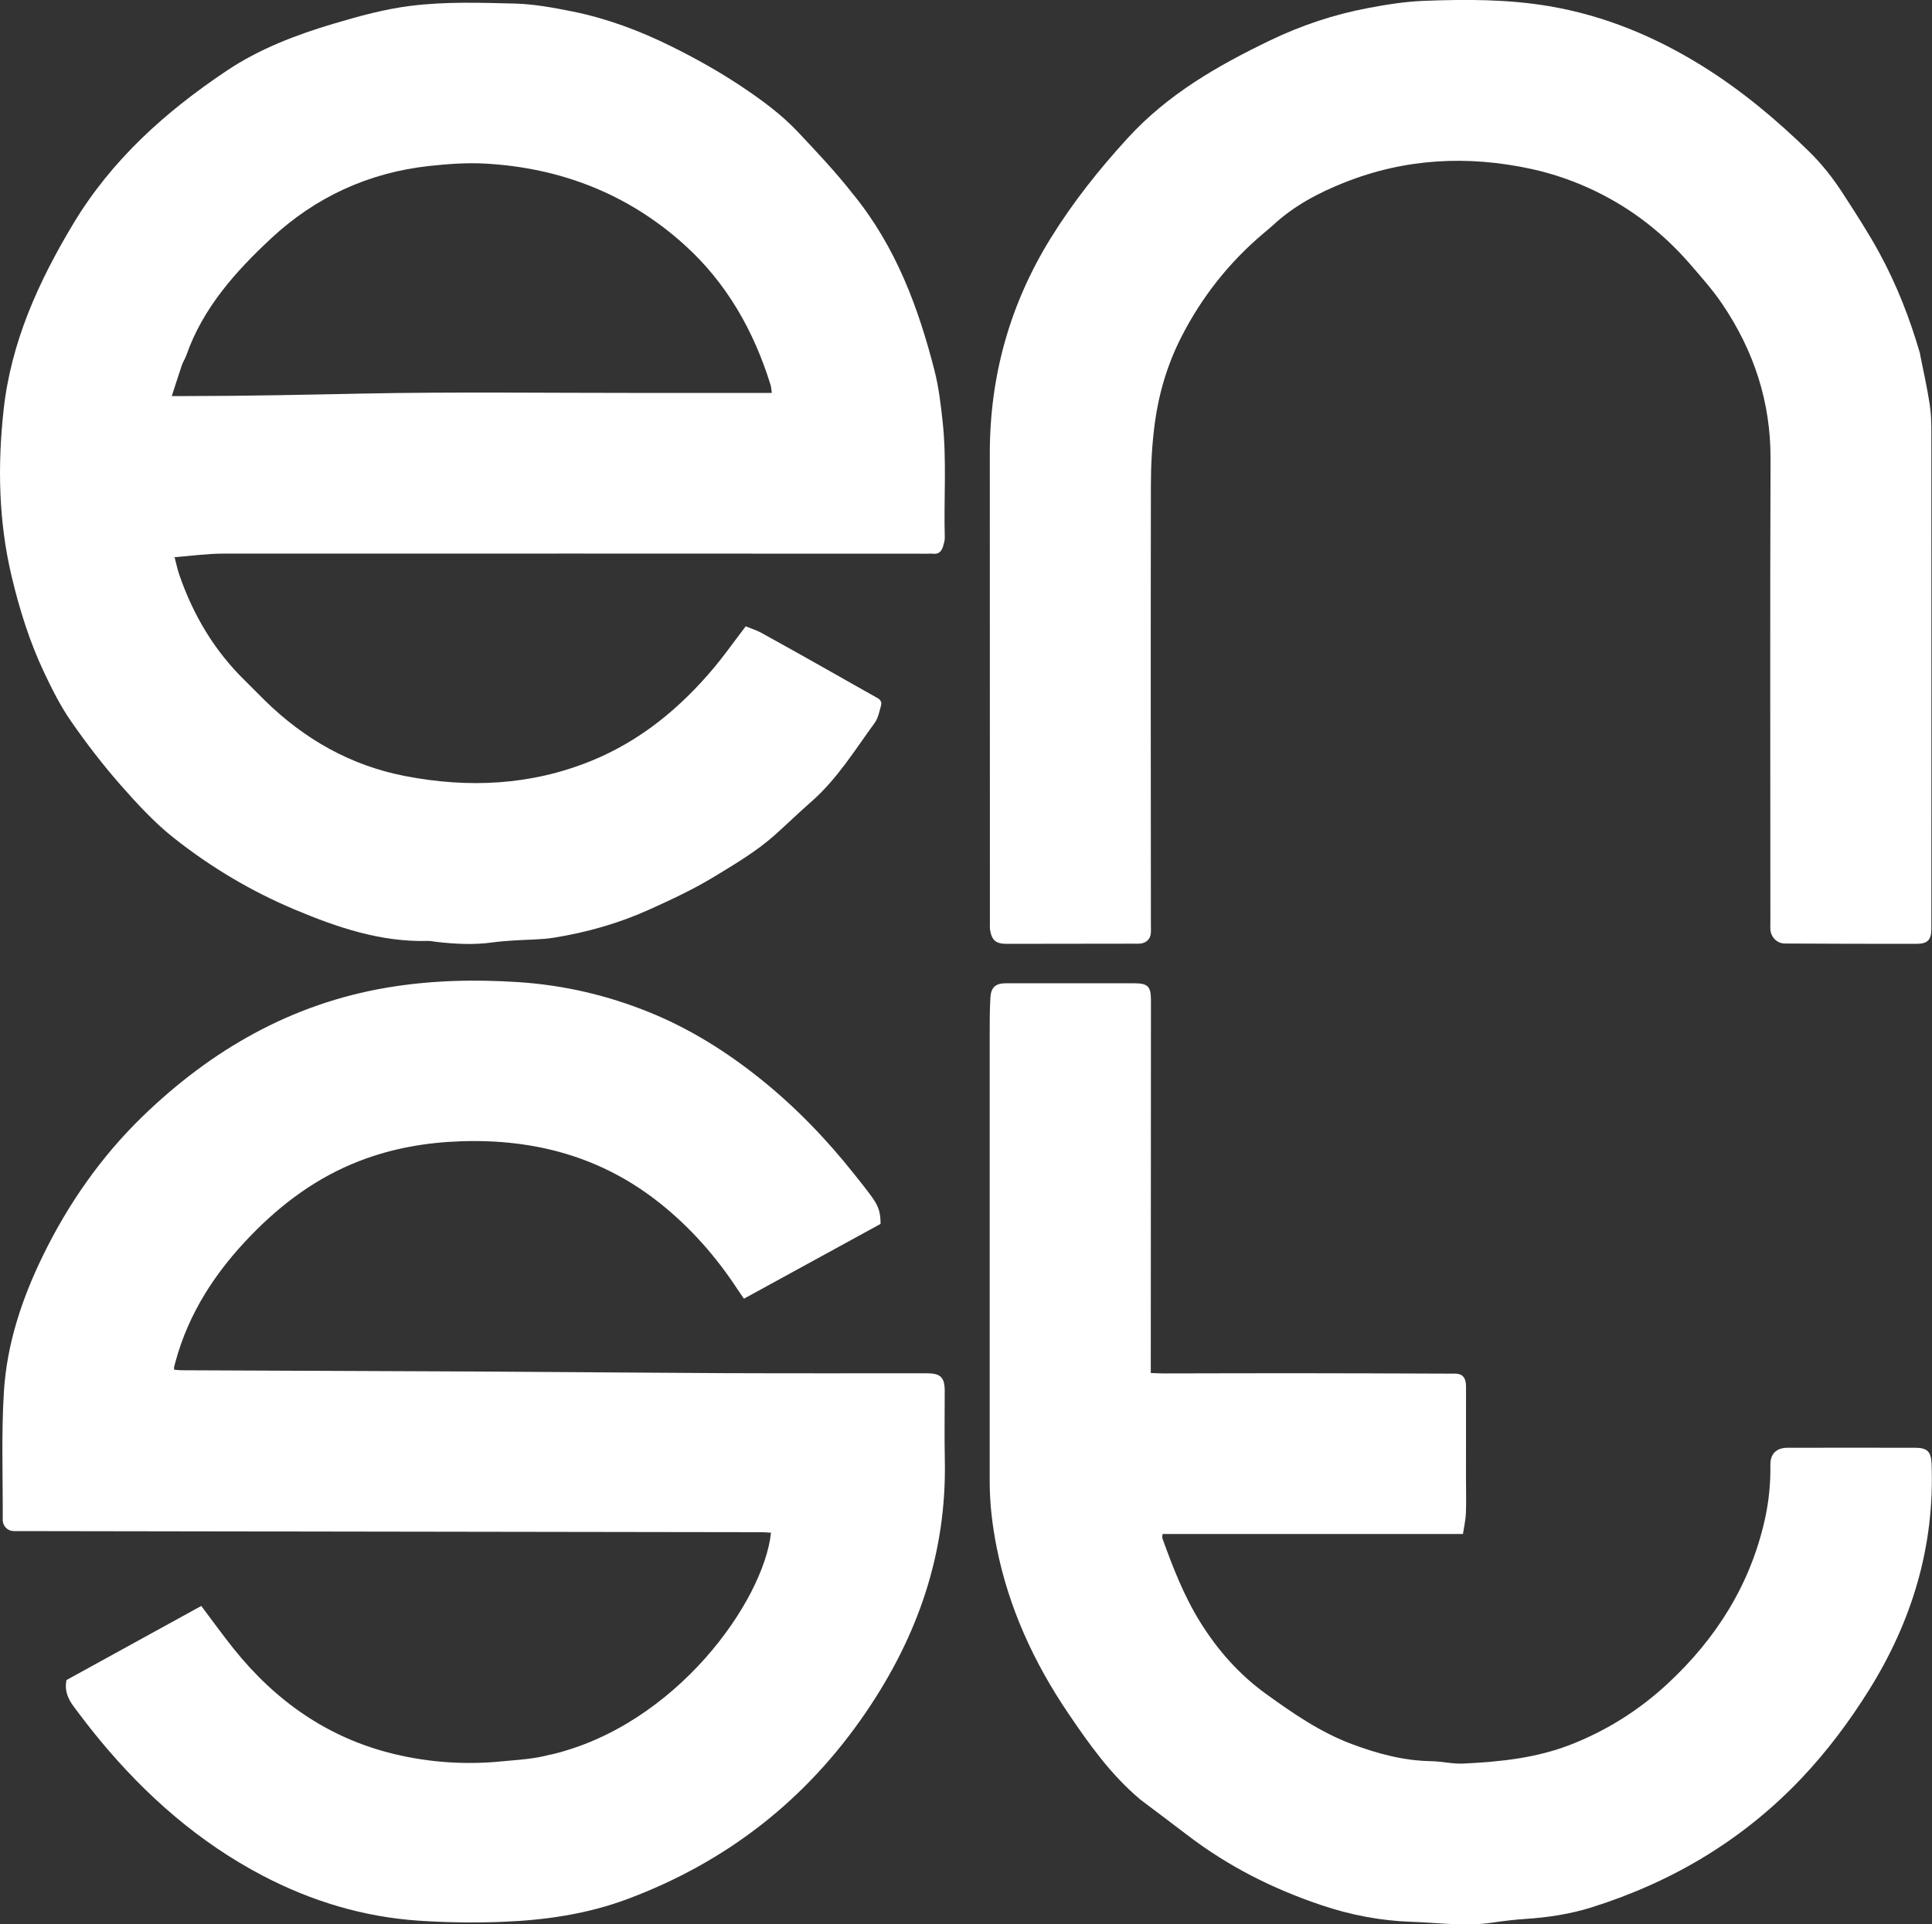 <?xml version="1.0" encoding="UTF-8"?>
<svg id="Vrstva_2" data-name="Vrstva 2" xmlns="http://www.w3.org/2000/svg" viewBox="0 0 359.56 358.18">
  <rect x="0" y="0" width="359.56" height="358.18" fill="#333333" stroke="none"/>
  <defs>
    <style>
      .cls-1 {
        fill: #fff;
      }
    </style>
  </defs>
  <g id="Layer_1" data-name="Layer 1">
    <g>
      <path class="cls-1" d="M158.95,36.37c7.8,9.66,11.96,20.85,14.96,32.57.8,3.13,1.17,6.32,1.52,9.52.78,7.19.2,14.39.4,21.59.02.55-.17,1.11-.32,1.65-.28.95-.85,1.52-1.94,1.36-.25-.04-.5,0-.76,0-43.8-.01-87.6-.04-131.4-.01-2.89,0-5.78.42-8.92.66.31,1.17.52,2.25.88,3.28,2.59,7.52,6.56,14.19,12.29,19.76,1.22,1.19,2.4,2.43,3.62,3.62,7.35,7.21,15.96,12.12,26.12,14.08,11.79,2.28,23.41,1.74,34.62-2.82,9.15-3.72,16.57-9.84,22.87-17.36,1.66-1.98,3.17-4.1,4.74-6.16.34-.44.67-.9,1.15-1.53,1,.41,2.02.72,2.93,1.22,4.37,2.4,8.71,4.85,13.05,7.3,2.86,1.61,5.7,3.25,8.57,4.84.63.35.79.86.63,1.42-.31,1.08-.52,2.29-1.15,3.16-3.72,5.09-7.03,10.52-11.85,14.73-2.33,2.03-4.54,4.2-6.85,6.25-3.42,3.03-7.33,5.33-11.22,7.7-3.85,2.34-7.9,4.22-11.98,6.07-5.68,2.57-11.62,4.26-17.74,5.25-2.47.4-5.02.36-7.53.53-1.32.09-2.64.18-3.95.36-3.54.5-7.06.3-10.59-.11-.5-.06-1.01-.18-1.51-.16-8.74.23-16.8-2.51-24.69-5.82-8.08-3.39-15.59-7.86-22.45-13.27-3.64-2.87-6.86-6.36-9.94-9.86-3.33-3.79-6.43-7.81-9.3-11.96-1.97-2.83-3.54-5.98-5.02-9.11-2.68-5.67-4.55-11.66-6-17.74-2.45-10.23-2.66-20.65-1.52-31.06,1.38-12.62,6.48-23.88,12.96-34.66,7.17-11.94,17.21-20.91,28.61-28.53,6.09-4.07,12.89-6.65,19.87-8.73,4.72-1.4,9.45-2.71,14.37-3.32,6.43-.8,12.86-.58,19.29-.42,3.64.09,7.25.77,10.85,1.49,6.4,1.3,12.43,3.57,18.24,6.44,4.58,2.26,9.05,4.76,13.3,7.61,3.73,2.5,7.3,5.12,10.42,8.44,3.55,3.78,7.11,7.53,10.37,11.74M119.86,73.14h23.78c-.1-.67-.11-1.11-.24-1.51-3.1-10.04-8.18-18.97-15.97-26.02-10.48-9.48-23.04-14.38-37.13-15.16-3.45-.19-6.95.07-10.39.44-11.29,1.23-21.2,5.79-29.46,13.49-6.62,6.17-12.67,12.92-15.76,21.72-.23.65-.63,1.25-.85,1.9-.62,1.82-1.2,3.66-1.87,5.72,1.1,0,1.85,0,2.6,0,10.93,0,21.85-.24,32.78-.46,17.37-.35,34.76-.11,52.51-.12Z"/>
      <path class="cls-1" d="M102.44,326.61c23.36-5.44,39.68-28.58,41.05-41.31-.55-.03-1.09-.1-1.64-.1-45.89-.07-91.79-.14-137.68-.21-.57,0-1.14.03-1.71-.01-1.07-.07-1.84-.84-1.95-1.9,0-.06,0-.13,0-.19.04-7.96-.28-15.95.22-23.89.55-8.83,3.32-17.18,7.2-25.16,4.74-9.76,10.91-18.58,18.66-26.09,12.74-12.33,27.64-20.91,45.38-23.91,8.14-1.38,16.33-1.57,24.56-1.03,8.47.56,16.59,2.46,24.42,5.65,7.42,3.02,14.15,7.23,20.4,12.22,6.6,5.27,12.43,11.31,17.67,17.92,1.1,1.39,2.22,2.76,3.25,4.2,1.29,1.81,1.61,2.92,1.61,5.01-8.42,4.61-16.87,9.23-25.43,13.92-.38-.56-.78-1.12-1.15-1.68-4.01-6.13-8.79-11.57-14.53-16.13-10.84-8.62-23.31-11.95-36.98-11.49-6.49.22-12.79,1.31-18.87,3.66-7.88,3.04-14.47,7.92-20.29,13.94-6.52,6.74-11.53,14.37-13.99,23.51-.08.3-.17.61-.24.91-.03.12,0,.25.02.5.46.03.93.1,1.4.1,18.39.08,36.79.15,55.18.24,15.36.08,30.71.23,46.07.3,12.45.05,24.91.02,37.36.02,2.62,0,3.39.75,3.39,3.32,0,4.3-.07,8.6.02,12.9.34,17.29-5.04,32.75-14.71,46.92-11.1,16.28-25.89,27.81-44.31,34.71-7.53,2.82-15.41,3.96-23.39,4.26-5.17.2-10.38.13-15.54-.22-10.21-.69-19.83-3.59-28.9-8.32-11.95-6.24-21.85-14.96-30.4-25.28-1.69-2.04-3.31-4.15-4.89-6.28-1.03-1.39-1.74-2.94-1.32-4.91,8.32-4.57,16.71-9.19,25.08-13.79,2.08,2.76,3.99,5.42,6.03,7.97,7.82,9.76,17.59,16.64,29.85,19.59,6.6,1.59,13.34,2.04,20.14,1.36,2.95-.29,5.92-.41,8.95-1.26Z"/>
      <path class="cls-1" d="M357.34,65.96c.64,3.18,1.31,6.2,1.79,9.25.27,1.74.31,3.52.31,5.29.02,30.78.01,61.56,0,92.34,0,2.11-.66,2.84-2.83,2.84-8.15.01-16.31-.02-24.46-.06-1.42,0-2.58-1.19-2.67-2.61-.03-.5,0-1.01,0-1.52,0-28.69-.08-57.39.03-86.08.04-10.62-3.11-20.14-8.99-28.83-1.76-2.61-3.88-4.98-5.94-7.37-4.94-5.71-10.8-10.3-17.58-13.59-3.79-1.84-7.8-3.25-11.95-4.16-11.85-2.58-23.5-1.99-34.81,2.5-4.82,1.91-9.41,4.33-13.27,7.91-.6.56-1.25,1.07-1.87,1.6-6.4,5.41-11.5,11.89-15.28,19.33-2.53,4.97-4.14,10.34-4.89,15.88-.52,3.87-.74,7.8-.74,11.71-.05,27.24-.02,54.48,0,81.72,0,.51.03,1.01,0,1.52-.09,1.18-.86,1.92-2.06,2.01-.44.03-.88.01-1.33.01-7.84,0-15.67.02-23.51.03-1.91,0-2.72-.66-3.02-2.55-.08-.49-.04-1.01-.04-1.51,0-29.07-.02-58.15-.02-87.22,0-14.44,3.74-27.81,11.36-40.11,4.14-6.69,8.99-12.77,14.3-18.58,7.47-8.18,16.75-13.49,26.53-18.2,5.78-2.78,11.82-4.8,18.1-5.99,3.46-.66,6.99-1.23,10.5-1.36,7.76-.3,15.53-.32,23.25.98,10.37,1.75,19.86,5.71,28.73,11.25,7.16,4.47,13.6,9.86,19.63,15.74,2.45,2.39,4.55,5.06,6.41,7.95,2.33,3.61,4.67,7.19,6.73,10.97,3.25,5.97,5.7,12.23,7.62,18.89Z"/>
      <path class="cls-1" d="M212.09,334.84c-5.43-4.59-9.4-10.21-13.27-15.92-6.41-9.46-11.1-19.67-13.34-30.93-.8-4.03-1.29-8.11-1.29-12.23,0-27.94,0-55.87,0-83.81,0-2.08.01-4.17.13-6.25.11-1.93.97-2.68,2.89-2.68,7.96,0,15.93,0,23.89,0,2.53,0,3.1.6,3.1,3.12-.01,22.5-.02,45-.03,67.5,0,.56,0,1.13,0,1.92.83.03,1.57.08,2.3.08,7.9,0,15.8-.05,23.7-.04,9.92,0,19.85.05,29.77.08.5,0,1.03-.04,1.51.07.96.21,1.39.98,1.39,2.36,0,5.62,0,11.25-.01,16.87,0,2.21.07,4.43-.01,6.64-.05,1.24-.33,2.46-.55,3.91h-55.91c-.03.43-.09.62-.04.77,1.95,5.41,4.01,10.76,7.08,15.68,3.25,5.2,7.19,9.68,12.21,13.31,5.04,3.64,10.13,7.15,15.97,9.34,4.73,1.77,9.6,3.1,14.73,3.18,2.01.03,4.03.55,6.02.45,6.88-.33,13.67-1.02,20.2-3.61,6.69-2.65,12.63-6.43,17.84-11.27,9-8.36,15.35-18.38,18.07-30.5.75-3.34,1.09-6.73,1.04-10.15-.03-2.1,1.08-3.25,3.21-3.25,7.9-.02,15.8-.01,23.7,0,2.32,0,3,.71,3.09,3.01.6,15.34-3.65,29.34-11.74,42.24-3.63,5.79-7.71,11.24-12.42,16.22-10.89,11.5-24.04,19.33-39.07,24.06-3.97,1.25-8.1,1.89-12.27,2.16-2.07.14-4.14.38-6.2.69-5.06.76-10.09.02-15.14-.15-5.73-.19-11.29-1.27-16.7-3.09-9.01-3.02-17.42-7.26-24.99-13.07-2.91-2.23-5.85-4.41-8.87-6.7Z"/>
    </g>
  </g>
</svg>